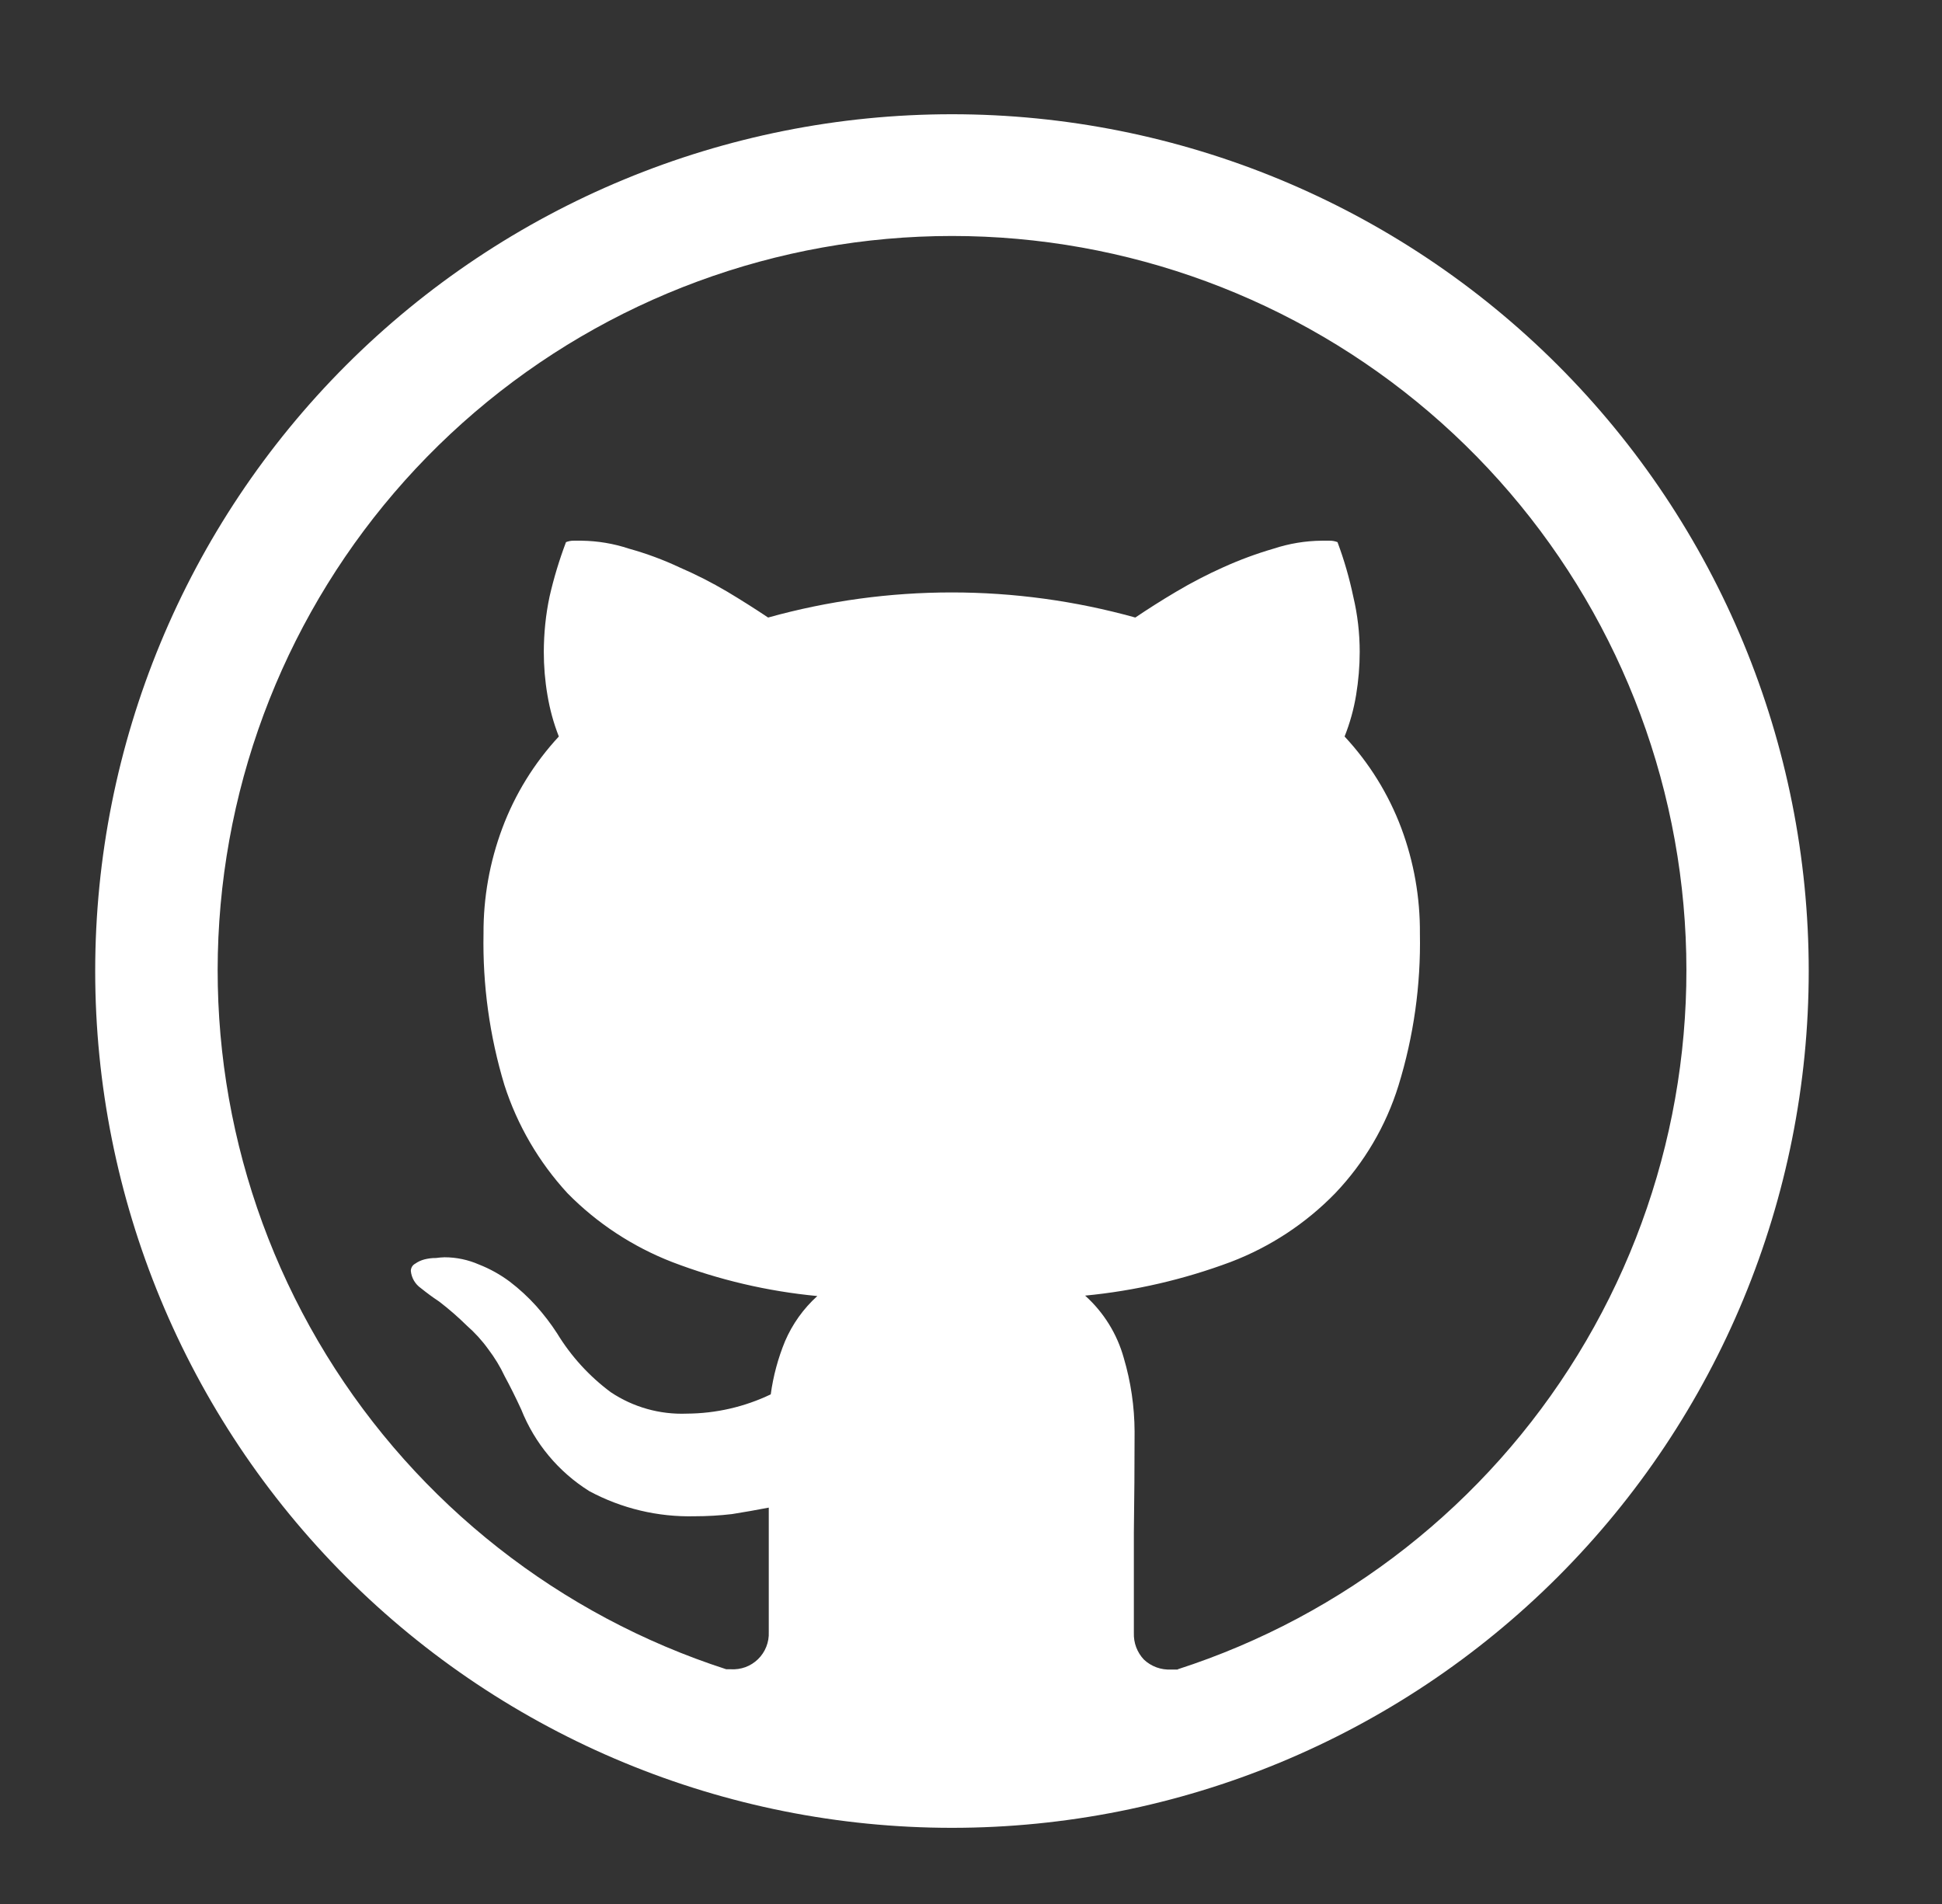 <svg width="51" height="50" viewBox="0 0 51 50" fill="none" xmlns="http://www.w3.org/2000/svg">
<rect x="0" y="0" width="51" height="50" fill="#333333" stroke="none"/>
<path d="M25 3C19.033 3 13.31 5.371 9.09 9.59C4.871 13.81 2.5 19.533 2.5 25.5C2.5 31.467 4.871 37.19 9.09 41.41C13.31 45.63 19.033 48 25 48C30.967 48 36.69 45.63 40.91 41.41C45.13 37.19 47.5 31.467 47.5 25.5C47.5 19.533 45.13 13.81 40.91 9.59C36.69 5.371 30.967 3 25 3ZM30.931 43.843H30.756C30.625 43.85 30.494 43.831 30.371 43.786C30.248 43.741 30.135 43.671 30.04 43.581C29.952 43.488 29.884 43.378 29.838 43.258C29.793 43.139 29.773 43.011 29.777 42.883V40.247C29.789 39.371 29.796 38.484 29.796 37.592C29.793 36.939 29.698 36.29 29.513 35.664C29.338 35.032 28.985 34.462 28.497 34.024C29.804 33.898 31.088 33.601 32.318 33.141C33.355 32.746 34.294 32.129 35.067 31.333C35.83 30.532 36.398 29.565 36.726 28.509C37.125 27.217 37.315 25.868 37.289 24.516C37.296 23.571 37.131 22.633 36.801 21.748C36.466 20.856 35.96 20.038 35.311 19.341C35.451 18.989 35.553 18.623 35.614 18.249C35.676 17.874 35.708 17.496 35.708 17.117C35.708 16.629 35.652 16.142 35.539 15.668C35.437 15.181 35.299 14.703 35.125 14.237C35.059 14.211 34.988 14.198 34.917 14.199H34.711C34.279 14.203 33.856 14.274 33.447 14.408C32.997 14.539 32.556 14.702 32.129 14.895C31.704 15.085 31.29 15.3 30.889 15.538C30.486 15.776 30.13 16.005 29.815 16.217C26.661 15.338 23.326 15.338 20.172 16.217C19.82 15.982 19.462 15.755 19.099 15.538C18.693 15.298 18.272 15.084 17.839 14.897C17.413 14.697 16.971 14.534 16.517 14.408C16.117 14.275 15.698 14.205 15.276 14.199H15.07C14.999 14.198 14.929 14.211 14.864 14.237C14.688 14.703 14.543 15.181 14.432 15.668C14.331 16.144 14.283 16.629 14.281 17.117C14.281 17.496 14.312 17.874 14.376 18.249C14.438 18.622 14.537 18.988 14.676 19.341C14.029 20.039 13.524 20.858 13.191 21.75C12.86 22.635 12.693 23.573 12.698 24.517C12.672 25.863 12.857 27.204 13.246 28.492C13.585 29.548 14.151 30.517 14.903 31.335C15.681 32.126 16.619 32.741 17.652 33.142C18.876 33.611 20.159 33.911 21.464 34.035C21.099 34.365 20.81 34.77 20.616 35.222C20.432 35.669 20.306 36.138 20.241 36.617C19.553 36.946 18.801 37.119 18.038 37.123C17.33 37.151 16.631 36.955 16.041 36.561C15.476 36.142 14.997 35.617 14.631 35.016C14.468 34.763 14.284 34.524 14.084 34.299C13.872 34.064 13.638 33.848 13.386 33.656C13.138 33.471 12.865 33.319 12.576 33.206C12.292 33.082 11.985 33.017 11.674 33.017C11.599 33.019 11.524 33.026 11.449 33.036C11.347 33.035 11.245 33.048 11.146 33.073C11.058 33.096 10.976 33.134 10.902 33.186C10.868 33.204 10.84 33.231 10.82 33.264C10.801 33.297 10.79 33.335 10.789 33.373C10.797 33.463 10.825 33.551 10.87 33.629C10.916 33.708 10.978 33.775 11.052 33.827C11.226 33.966 11.371 34.072 11.487 34.148L11.543 34.187C11.793 34.38 12.033 34.588 12.259 34.811C12.469 34.995 12.659 35.203 12.822 35.43C12.991 35.653 13.137 35.891 13.255 36.144C13.392 36.396 13.536 36.684 13.688 37.013C14.041 37.901 14.667 38.653 15.477 39.159C16.326 39.615 17.279 39.842 18.244 39.818C18.571 39.818 18.899 39.799 19.223 39.761C19.546 39.709 19.866 39.654 20.189 39.591V42.859C20.195 42.99 20.173 43.122 20.124 43.245C20.076 43.367 20.002 43.478 19.907 43.571C19.813 43.663 19.701 43.734 19.577 43.78C19.453 43.825 19.321 43.844 19.189 43.836H19.073C14.701 42.423 10.976 39.496 8.57 35.581C6.165 31.666 5.236 27.021 5.951 22.482C6.665 17.943 8.978 13.809 12.47 10.823C15.963 7.838 20.407 6.197 25.002 6.197C29.597 6.197 34.041 7.838 37.533 10.823C41.026 13.809 43.338 17.943 44.053 22.482C44.768 27.021 43.839 31.666 41.433 35.581C39.028 39.496 35.303 42.423 30.931 43.836V43.843Z" fill="white"/>
</svg>
